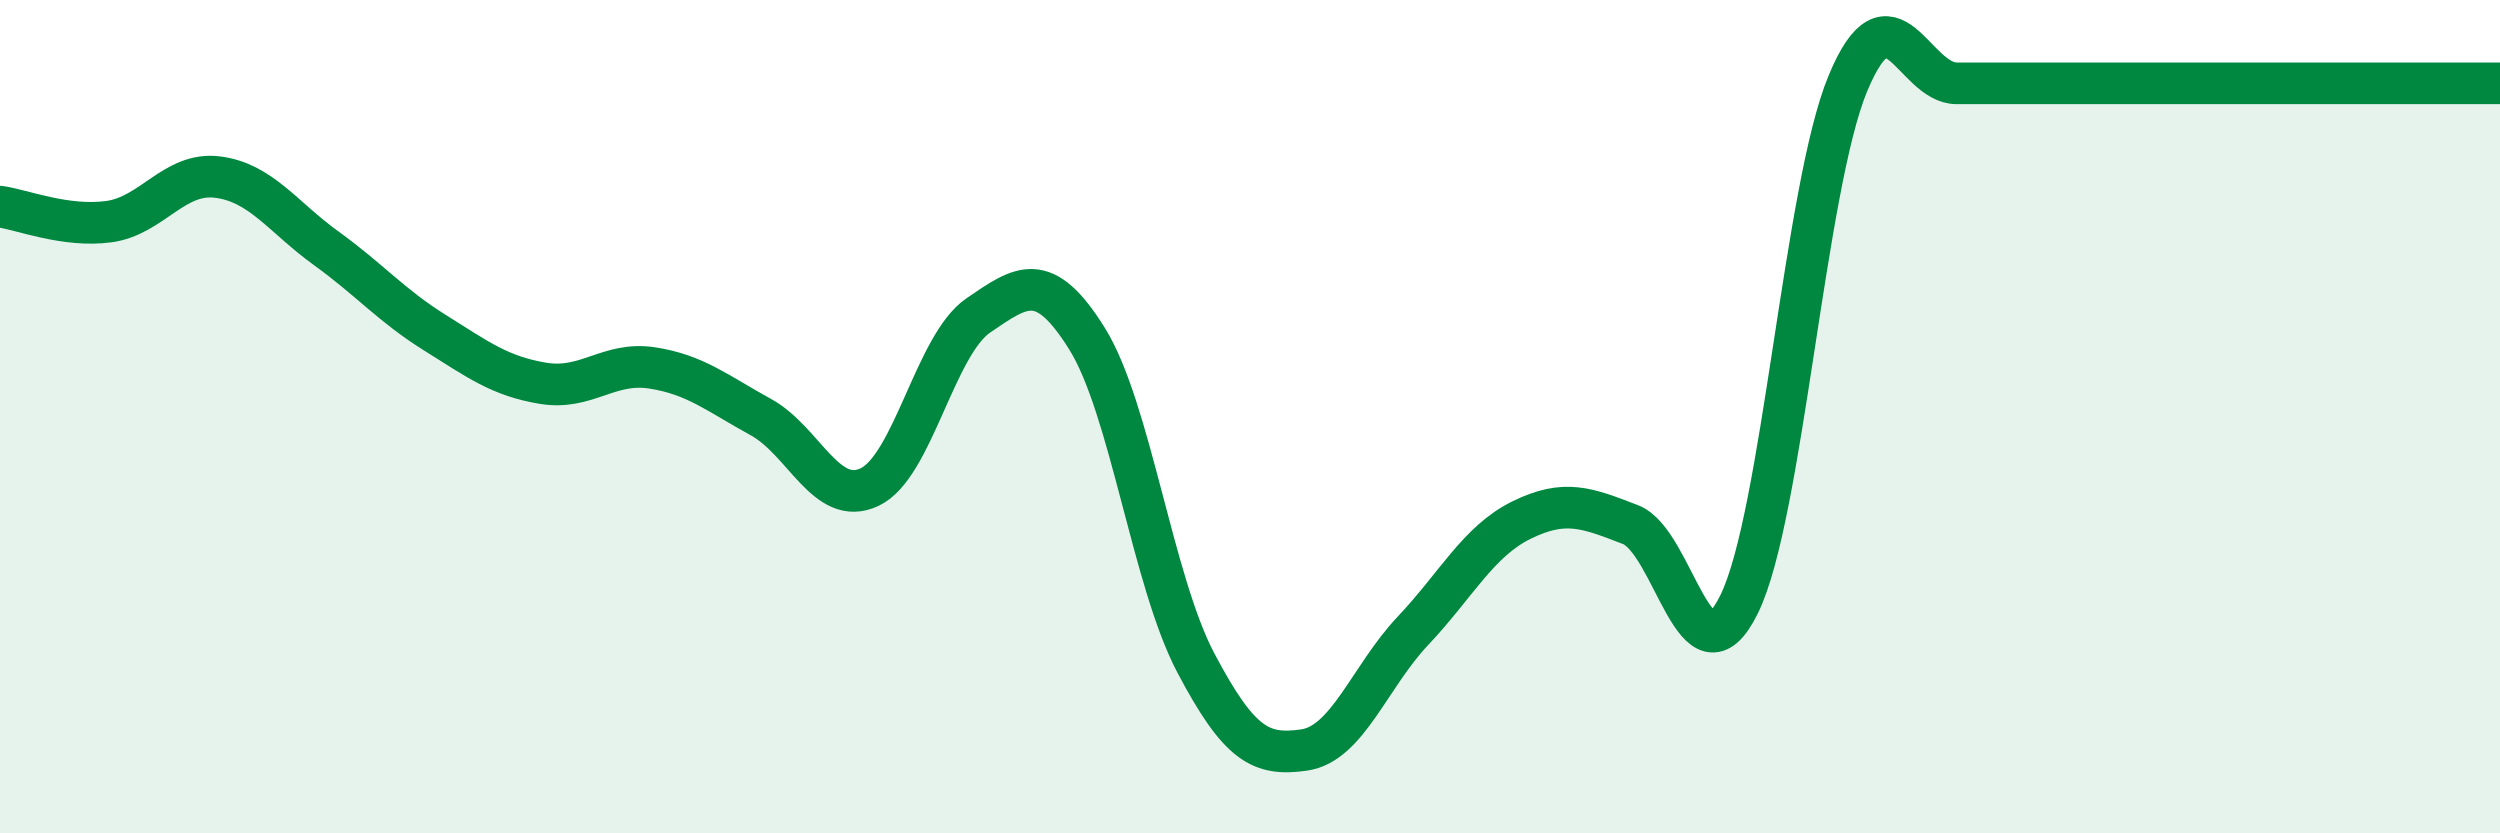 
    <svg width="60" height="20" viewBox="0 0 60 20" xmlns="http://www.w3.org/2000/svg">
      <path
        d="M 0,4.96 C 0.52,5.03 1.57,5.46 2.61,5.32 C 3.65,5.18 4.18,4.12 5.22,4.25 C 6.26,4.38 6.79,5.21 7.83,5.96 C 8.87,6.71 9.39,7.33 10.43,7.98 C 11.47,8.63 12,9.03 13.04,9.2 C 14.08,9.37 14.61,8.67 15.65,8.83 C 16.69,8.99 17.22,9.44 18.26,10.01 C 19.3,10.58 19.83,12.18 20.87,11.69 C 21.91,11.2 22.44,8.28 23.48,7.57 C 24.52,6.86 25.05,6.46 26.09,8.13 C 27.13,9.8 27.66,13.94 28.7,15.91 C 29.74,17.88 30.26,18.15 31.3,18 C 32.34,17.85 32.87,16.24 33.91,15.14 C 34.95,14.04 35.48,12.99 36.52,12.48 C 37.56,11.97 38.09,12.19 39.13,12.59 C 40.17,12.99 40.7,16.62 41.74,14.5 C 42.78,12.38 43.31,4.5 44.35,2 C 45.39,-0.5 45.92,2 46.96,2 C 48,2 48.53,2 49.57,2 C 50.61,2 50.61,2 52.17,2 C 53.73,2 55.82,2 57.39,2 C 58.96,2 59.48,2 60,2L60 20L0 20Z"
        fill="#008740"
        opacity="0.1"
        stroke-linecap="round"
        stroke-linejoin="round"
      />
      <path
        d="M 0,4.96 C 0.52,5.03 1.57,5.46 2.61,5.32 C 3.65,5.18 4.18,4.12 5.22,4.25 C 6.26,4.38 6.79,5.21 7.83,5.96 C 8.87,6.71 9.39,7.33 10.43,7.98 C 11.47,8.63 12,9.03 13.04,9.2 C 14.08,9.37 14.61,8.67 15.65,8.83 C 16.69,8.99 17.22,9.44 18.26,10.01 C 19.3,10.58 19.83,12.18 20.87,11.69 C 21.91,11.2 22.44,8.28 23.48,7.57 C 24.52,6.86 25.05,6.46 26.09,8.13 C 27.13,9.8 27.66,13.94 28.7,15.91 C 29.74,17.88 30.26,18.15 31.3,18 C 32.34,17.85 32.87,16.24 33.91,15.14 C 34.95,14.04 35.48,12.99 36.52,12.48 C 37.56,11.97 38.09,12.19 39.13,12.59 C 40.17,12.99 40.7,16.62 41.74,14.5 C 42.78,12.38 43.31,4.5 44.35,2 C 45.39,-0.5 45.92,2 46.96,2 C 48,2 48.53,2 49.57,2 C 50.61,2 50.61,2 52.17,2 C 53.73,2 55.82,2 57.39,2 C 58.96,2 59.48,2 60,2"
        stroke="#008740"
        stroke-width="1"
        fill="none"
        stroke-linecap="round"
        stroke-linejoin="round"
      />
    </svg>
  